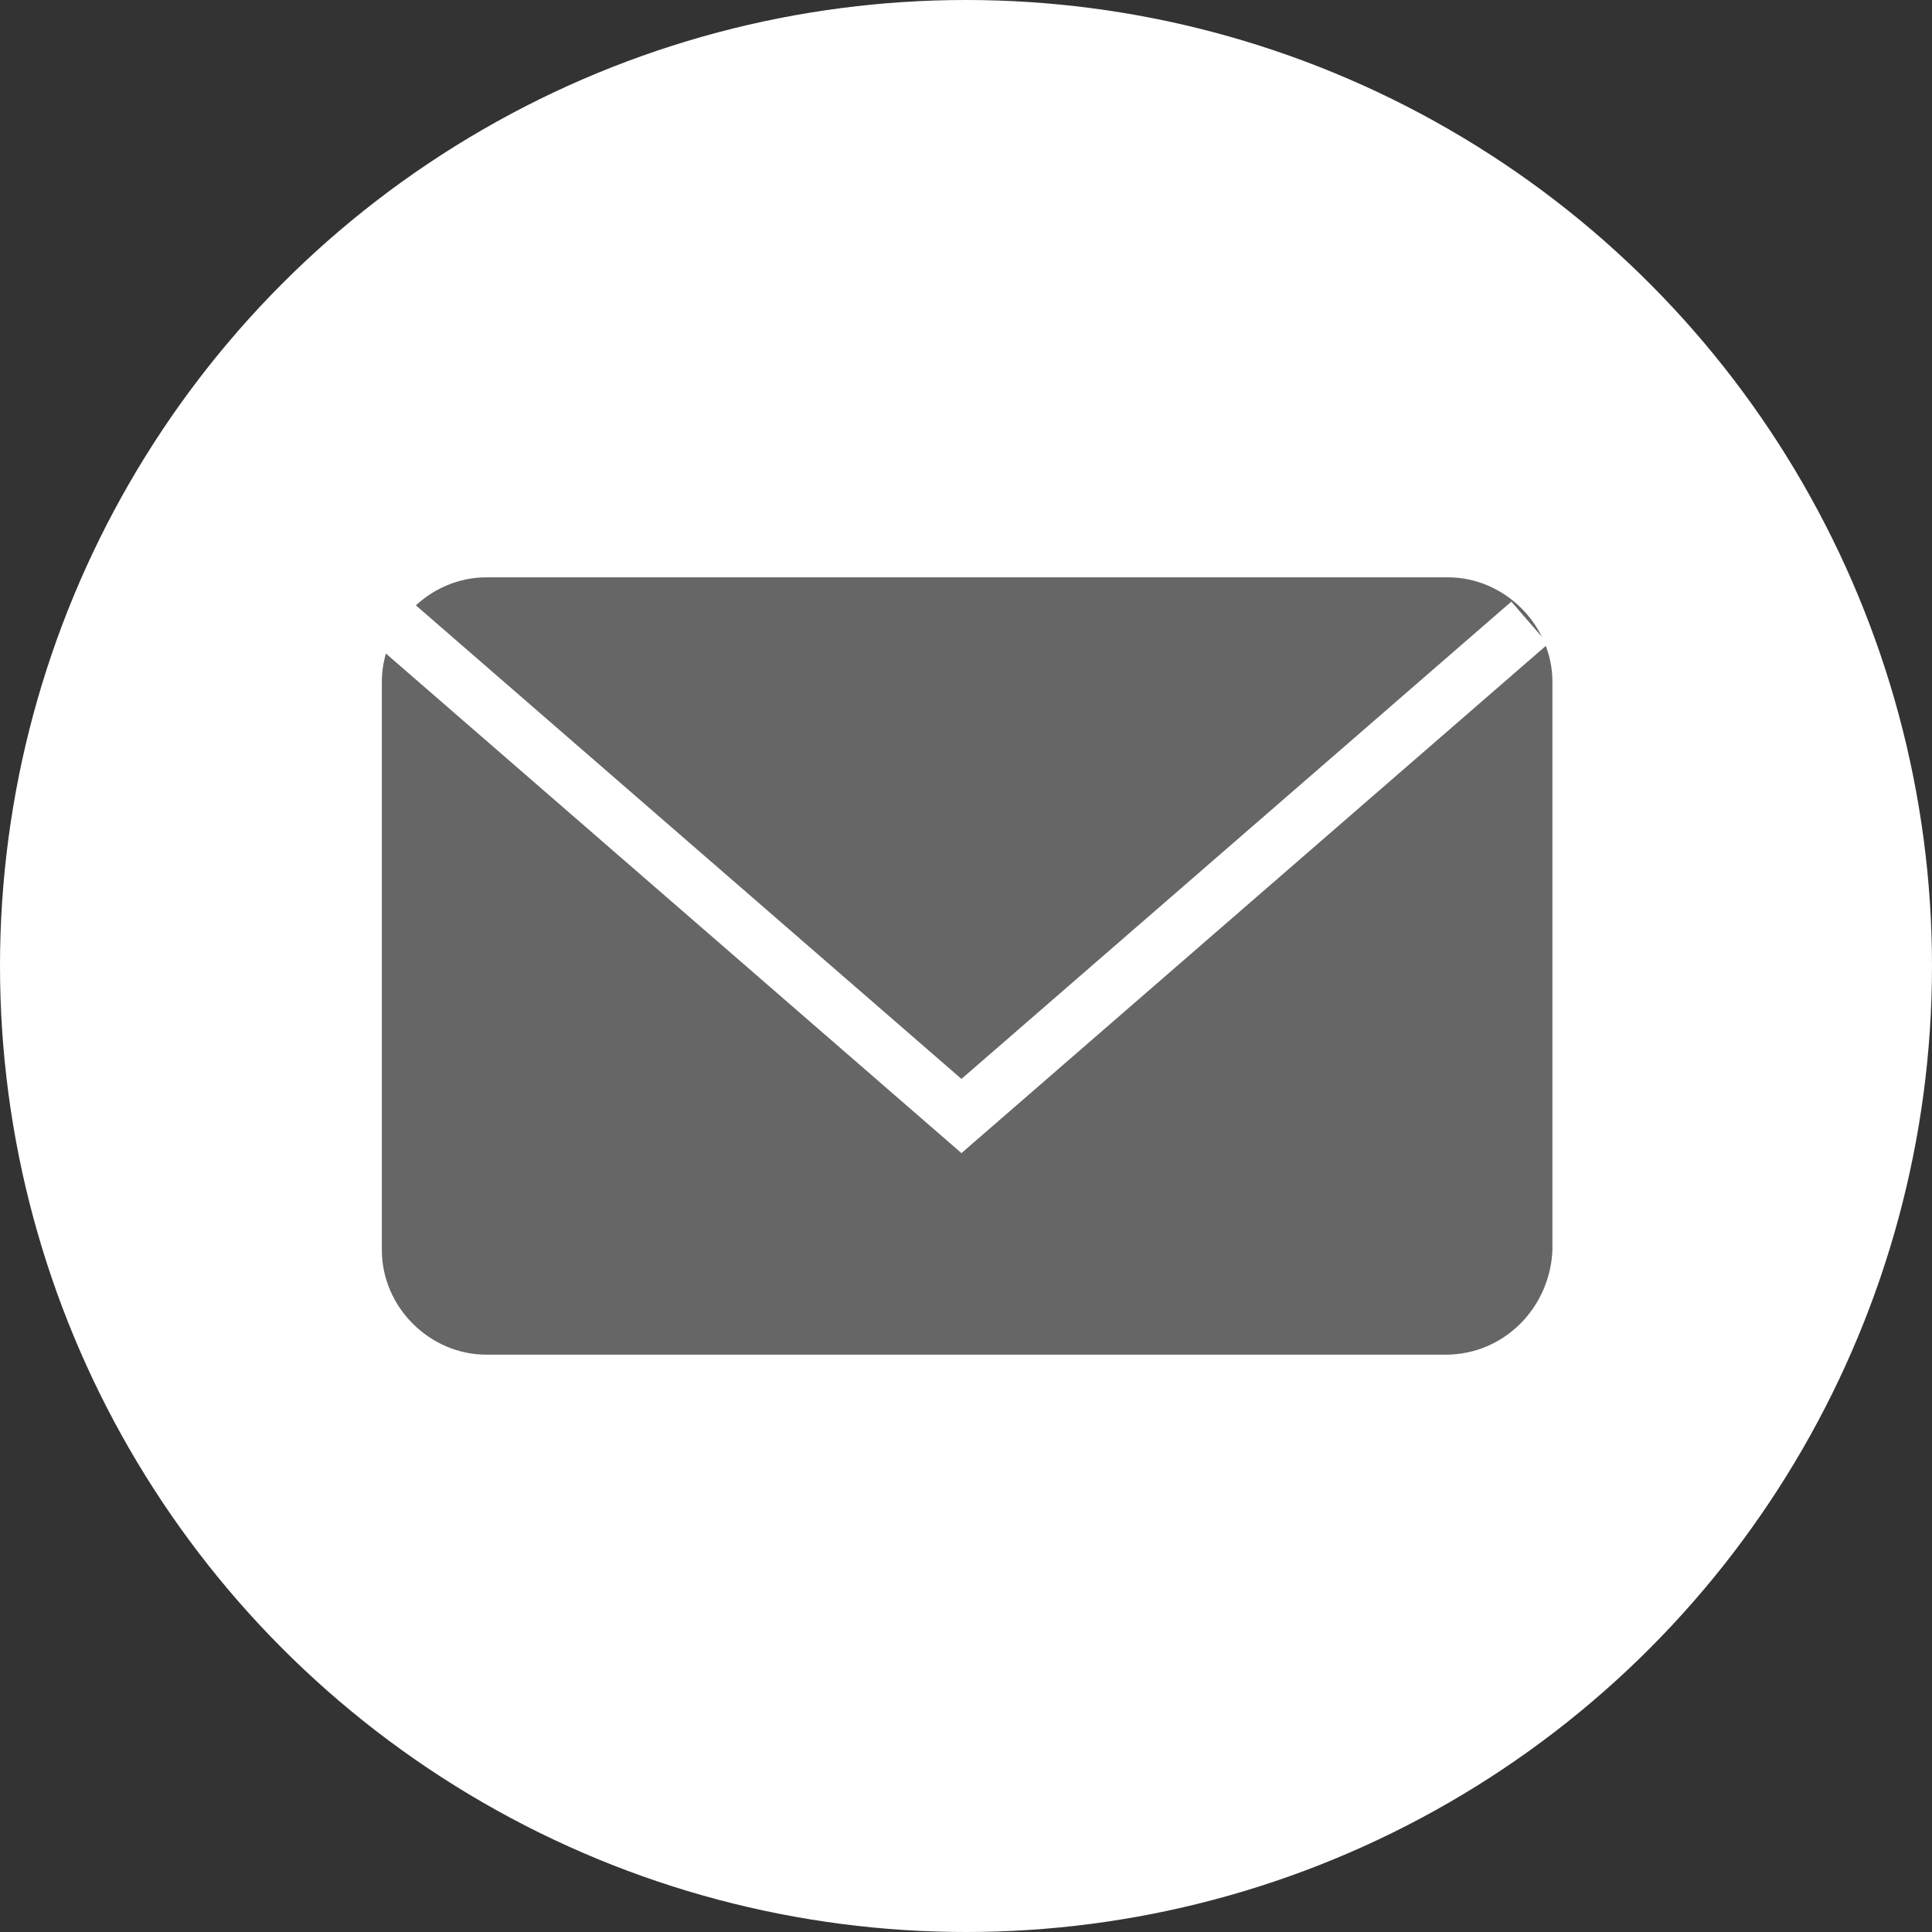 <?xml version="1.0" encoding="utf-8"?>
<!-- Generator: Adobe Illustrator 22.0.1, SVG Export Plug-In . SVG Version: 6.00 Build 0)  -->
<svg version="1.1" id="Layer_1" xmlns="http://www.w3.org/2000/svg" xmlns:xlink="http://www.w3.org/1999/xlink" x="0px" y="0px"
	 viewBox="0 0 85 85" style="enable-background:new 0 0 85 85;" xml:space="preserve">
<rect x="0" y="0" width="85" height="85" fill="#333333" stroke="none"/>
<style type="text/css">
	.st0{fill:#FFFFFF;}
	.st1{fill:#666666;}
	.st2{fill:none;stroke:#FFFFFF;stroke-width:2.465;stroke-miterlimit:10;}
</style>
<g>
	<circle class="st0" cx="42.5" cy="42.5" r="42.5"/>
	<g>
		<path class="st1" d="M63.6,59.6H21.4c-2.5,0-4.6-2.1-4.6-4.6V30c0-2.5,2.1-4.6,4.6-4.6h42.3c2.5,0,4.6,2.1,4.6,4.6v25
			C68.2,57.5,66.2,59.6,63.6,59.6z"/>
		<g>
			<polyline class="st2" points="67.3,27.4 42.3,49.1 17.3,27.4 			"/>
		</g>
	</g>
</g>
</svg>
